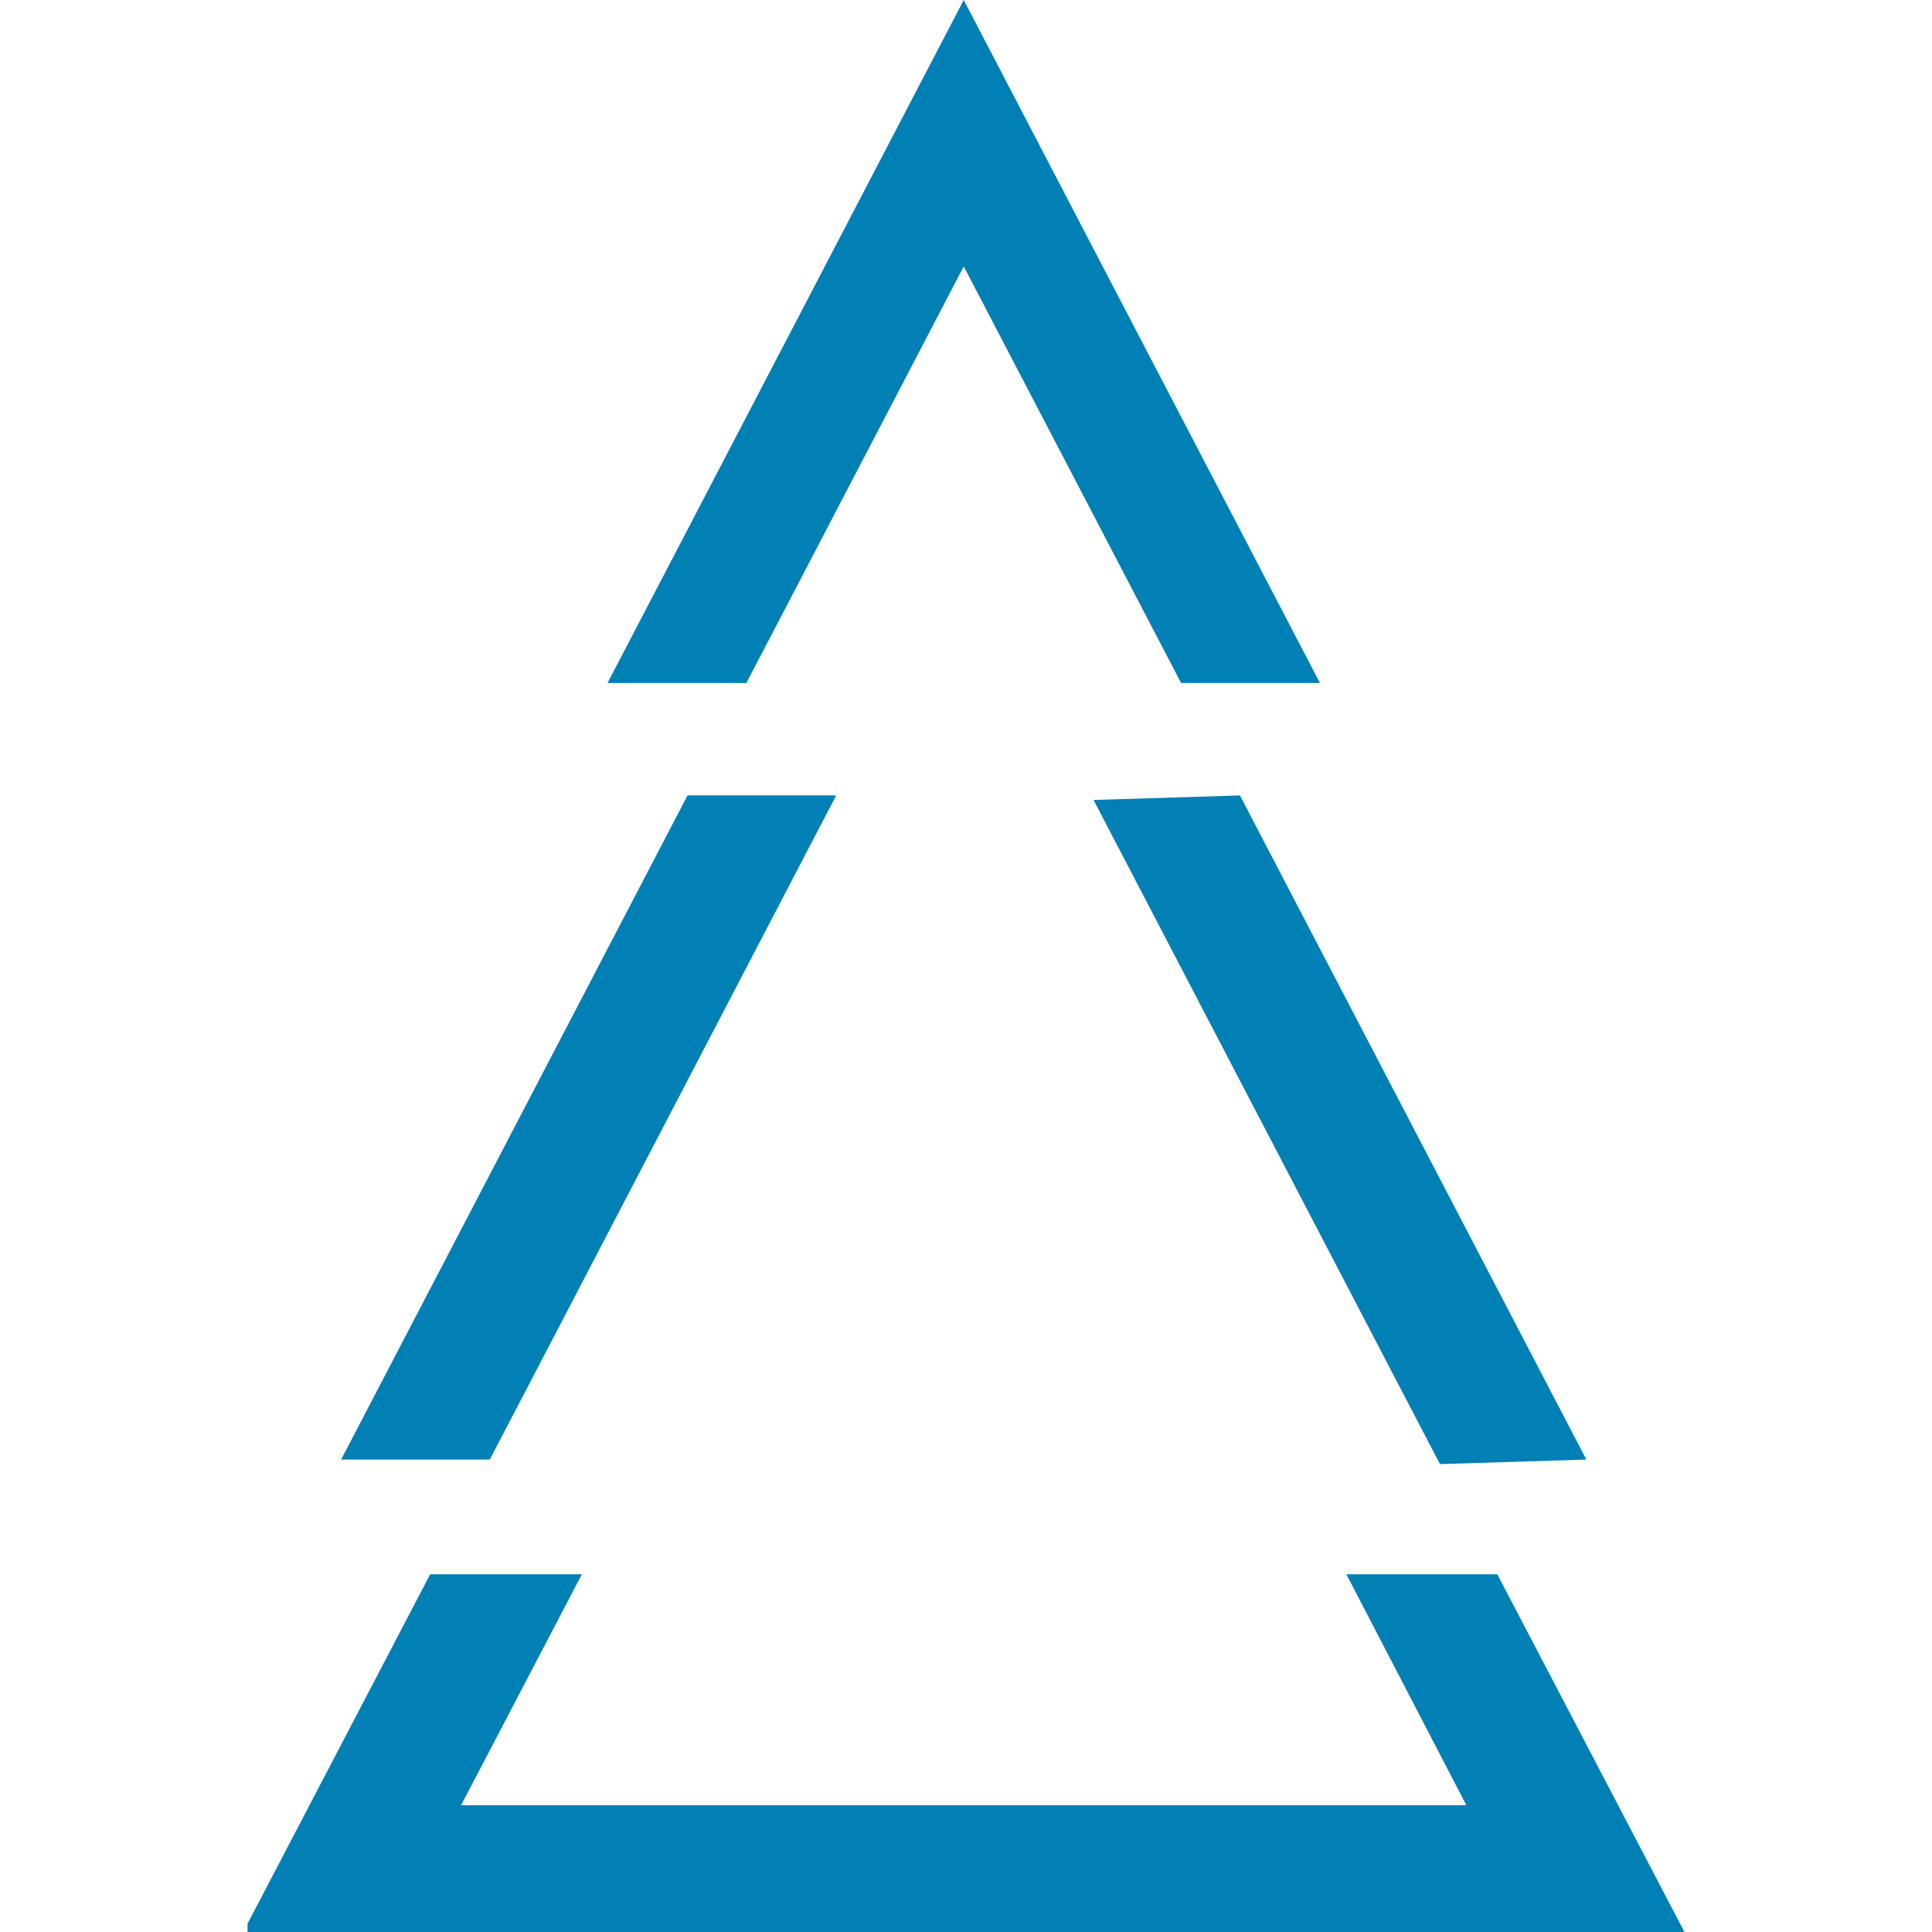 <?xml version="1.0" encoding="utf-8"?>
<!-- Generator: Adobe Illustrator 24.0.1, SVG Export Plug-In . SVG Version: 6.00 Build 0)  -->
<svg version="1.1" id="Layer_1" xmlns="http://www.w3.org/2000/svg" xmlns:xlink="http://www.w3.org/1999/xlink" x="0px" y="0px"
	 viewBox="0 0 256 256" style="enable-background:new 0 0 256 256;" xml:space="preserve">
<style type="text/css">
	.st0{fill:#0080B4;}
</style>
<title>icon_picea_RGB</title>
<g>
	<polygon class="st0" points="91.1,105.4 45.2,193.4 64.9,193.4 110.8,105.4 	"/>
	<polygon class="st0" points="127.7,35.3 156.5,90.5 174.9,90.5 127.7,0 80.5,90.5 98.9,90.5 	"/>
	<polygon class="st0" points="144.9,106 190.8,194 210.2,193.4 164.3,105.4 	"/>
	<polygon class="st0" points="178.4,208.6 194.3,239.2 61.1,239.2 77.1,208.6 57,208.6 32.8,254.9 32.8,256 223.2,256 198.4,208.6 	
		"/>
</g>
</svg>
